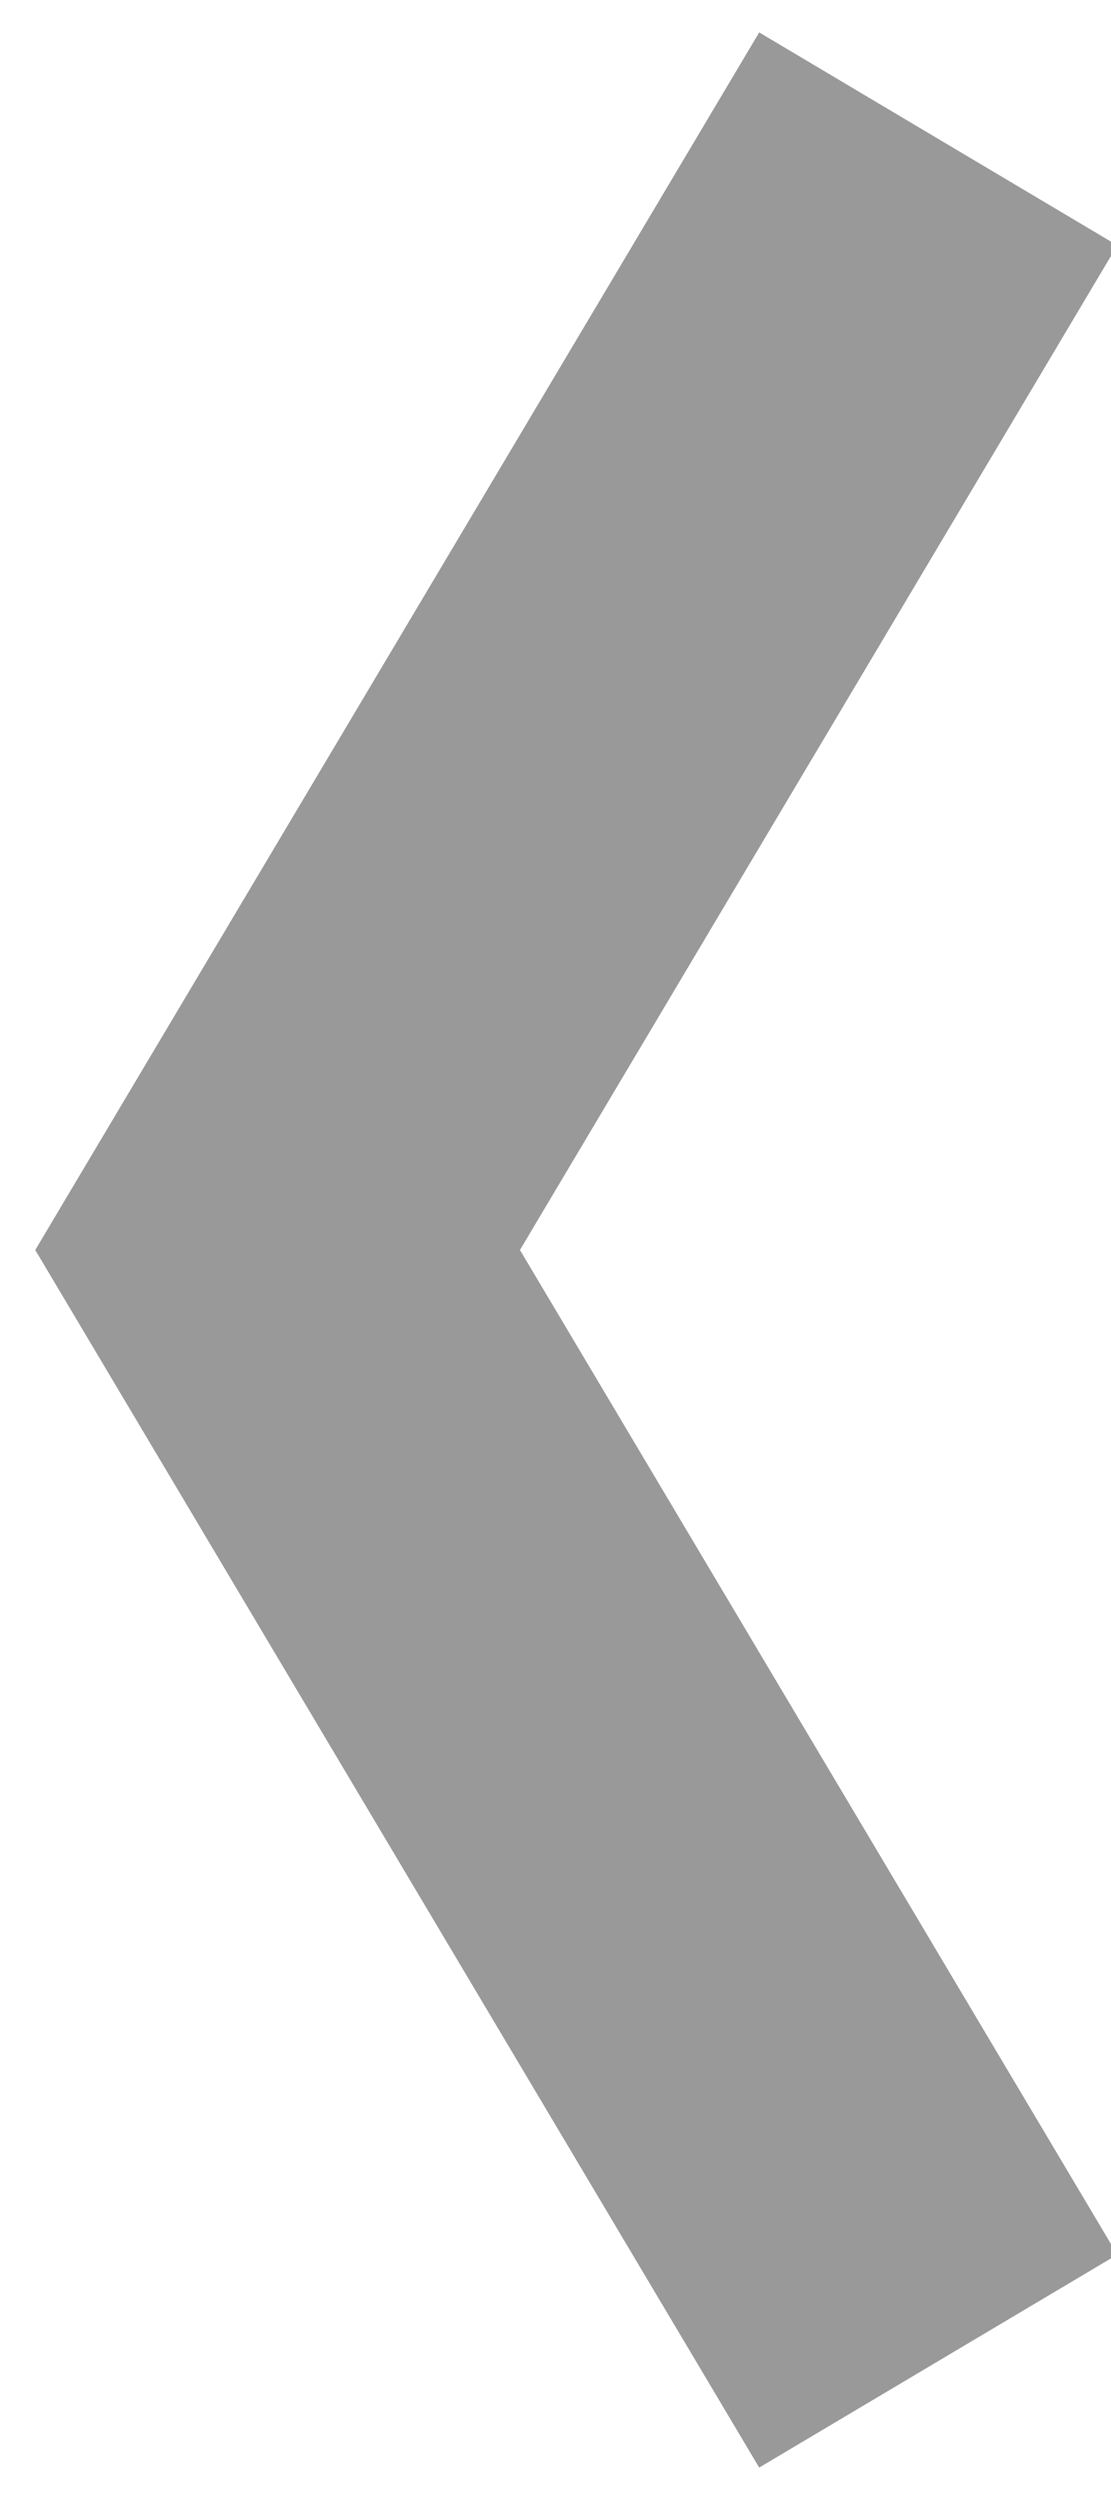 <?xml version="1.0" encoding="UTF-8"?>
<svg width="8px" height="18px" viewBox="0 0 8 18" version="1.1" xmlns="http://www.w3.org/2000/svg" xmlns:xlink="http://www.w3.org/1999/xlink">
    <!-- Generator: Sketch 51.3 (57544) - http://www.bohemiancoding.com/sketch -->
    <title>arrow-left</title>
    <desc>Created with Sketch.</desc>
    <defs></defs>
    <g id="Page-1" stroke="none" stroke-width="1" fill="none" fill-rule="evenodd">
        <g id="Artboard-Copy-7" transform="translate(-182, -211)" stroke="#999999" stroke-width="3">
            <g id="arrow-left" transform="translate(184, 212)">
                <polyline id="Path_865-2" transform="translate(2.378, 8) rotate(180) translate(-2.378, -8) " points="0 0 4.757 8 0 16"></polyline>
            </g>
        </g>
    </g>
</svg>